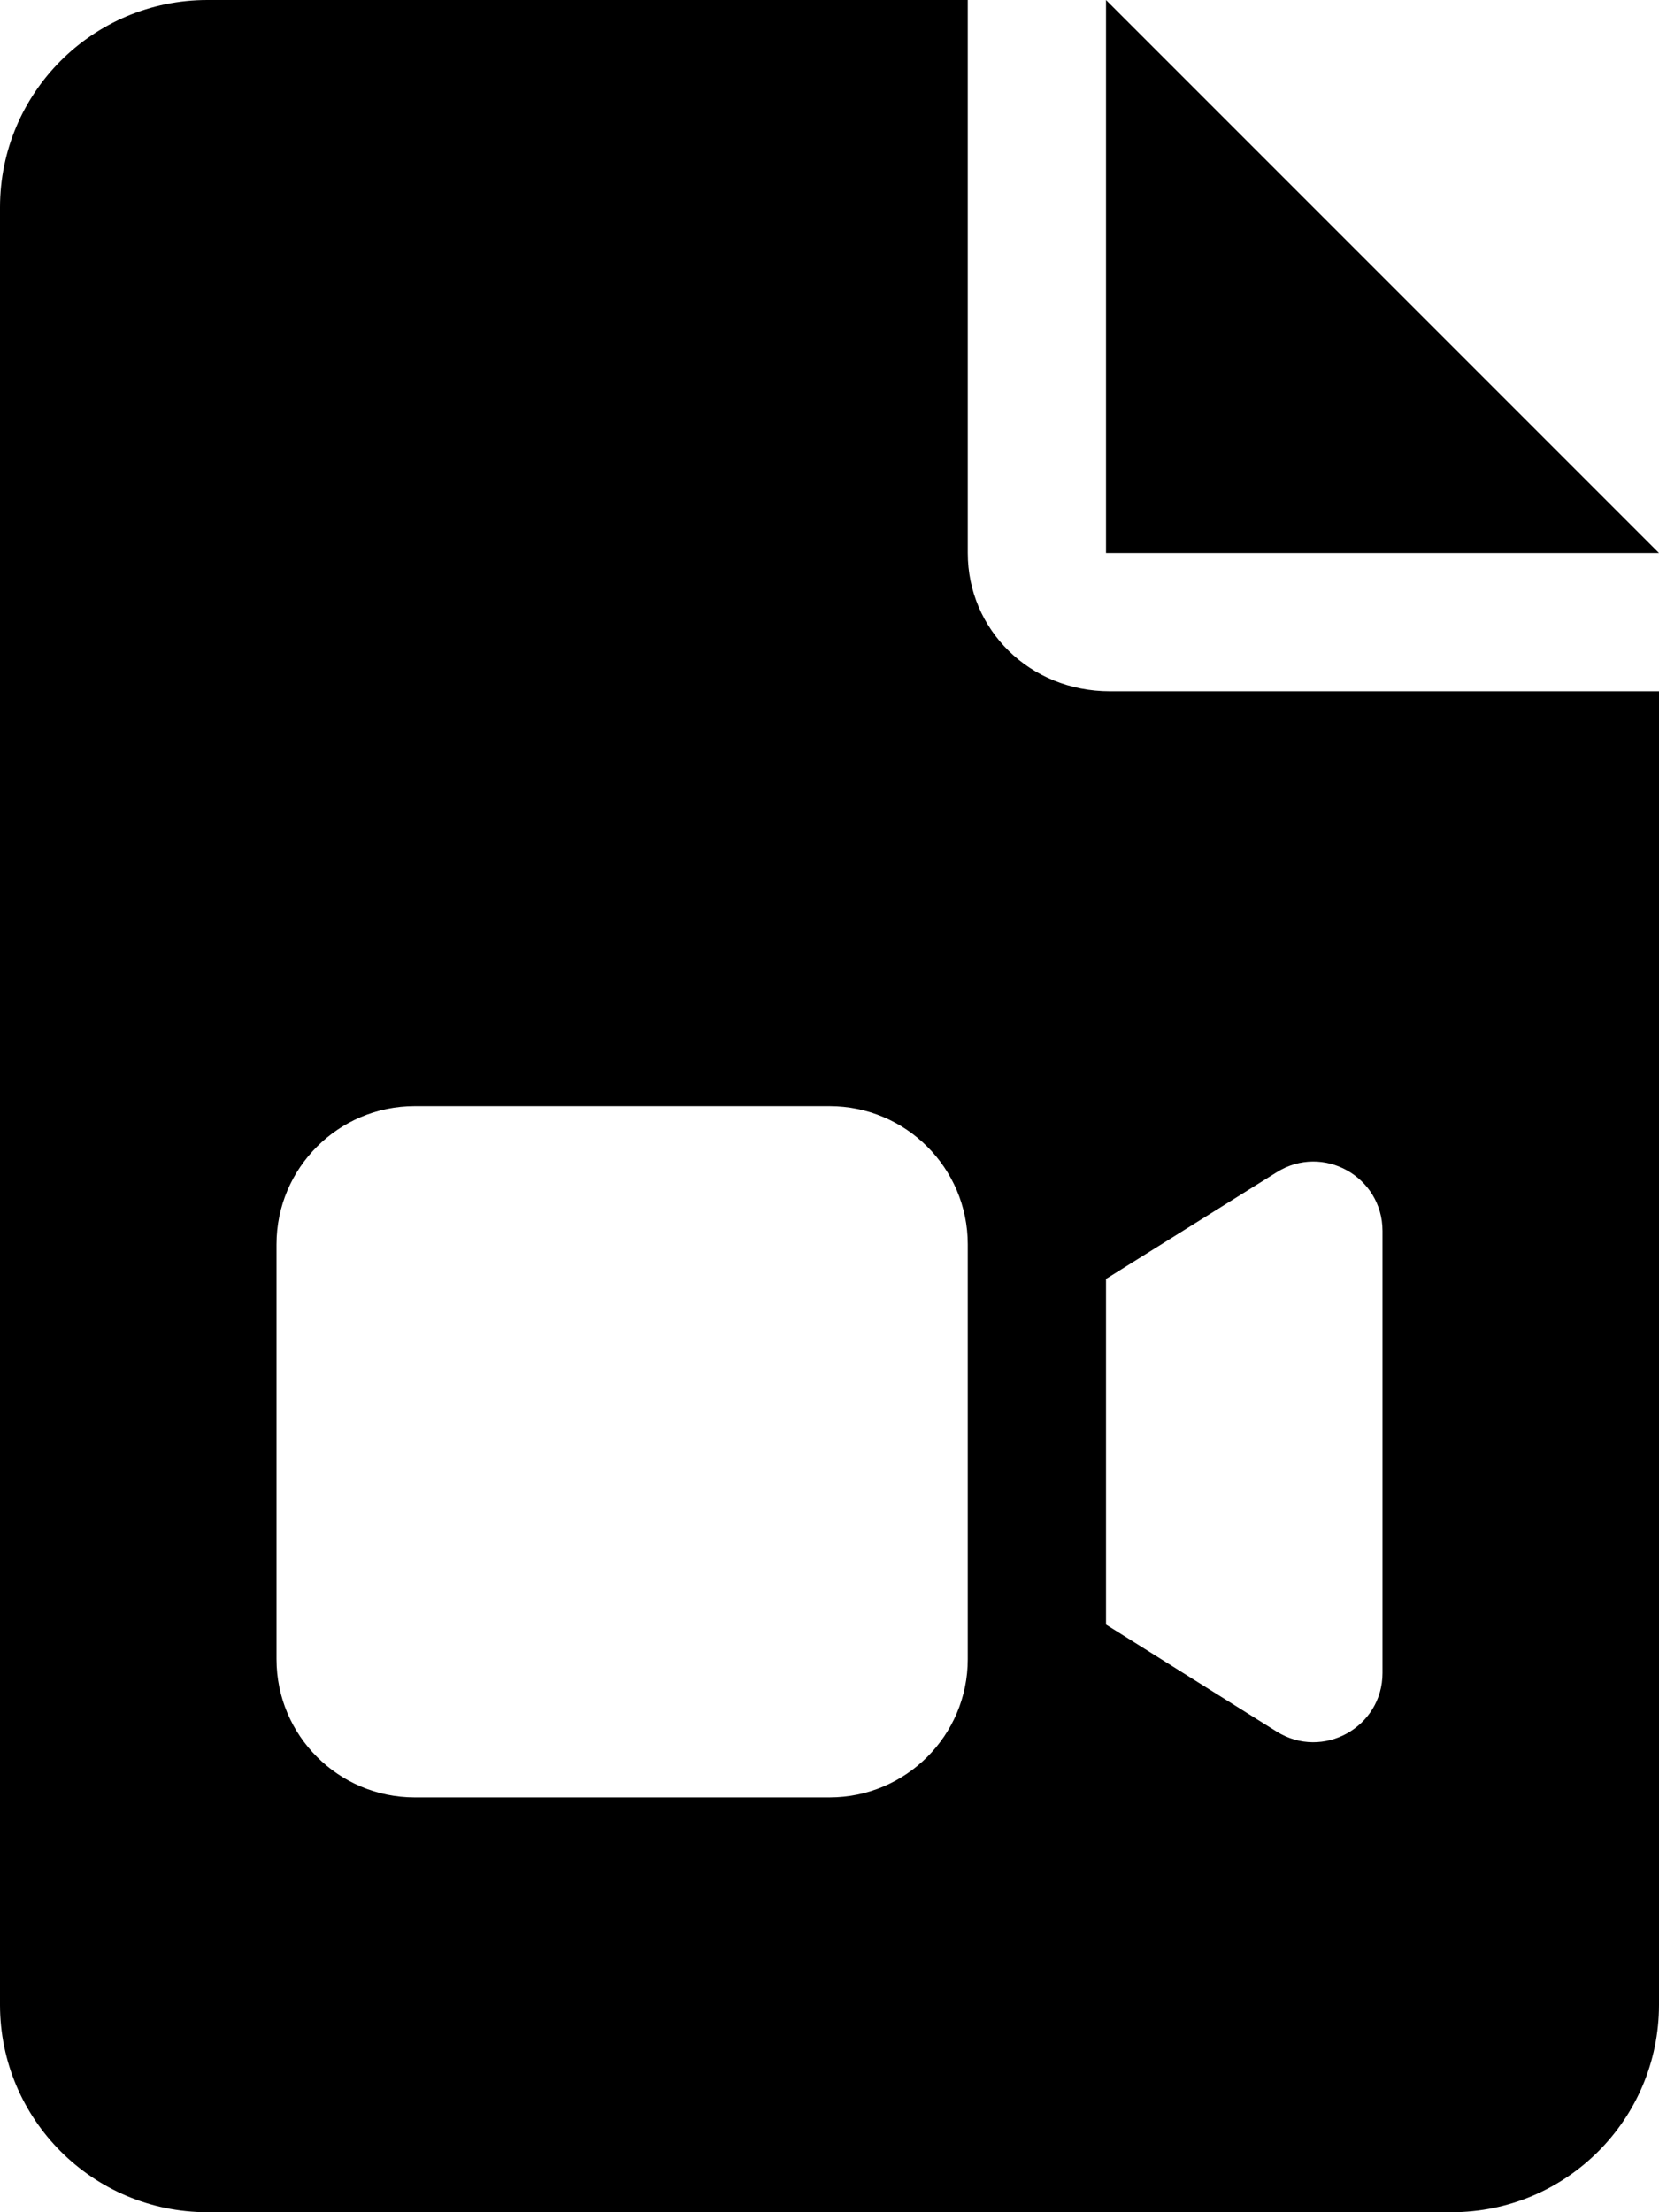 <svg xmlns="http://www.w3.org/2000/svg" viewBox="0 0 384 512"><!--! Font Awesome Free 6.1.1 by @fontawesome - https://fontawesome.com License - https://fontawesome.com/license/free (Icons: CC BY 4.0, Fonts: SIL OFL 1.1, Code: MIT License) Copyright 2022 Fonticons, Inc.--><path d="M256 0v128h128L256 0zm-32 128V0H48C21.49 0 0 21.49 0 48v416c0 26.5 21.49 48 48 48h288c26.51 0 48-21.49 48-48V160H256.9c-18.6 0-32.9-14.3-32.9-32zm0 256c0 17.67-14.33 32-32 32H96c-17.67 0-32-14.33-32-32v-96c0-17.67 14.33-32 32-32h96c17.67 0 32 14.33 32 32v96zm96-99.1v102.3c0 12.57-13.82 20.23-24.48 13.57L256 376v-80l39.52-24.7c10.68-6.7 24.48 1 24.48 13.6z"/></svg>